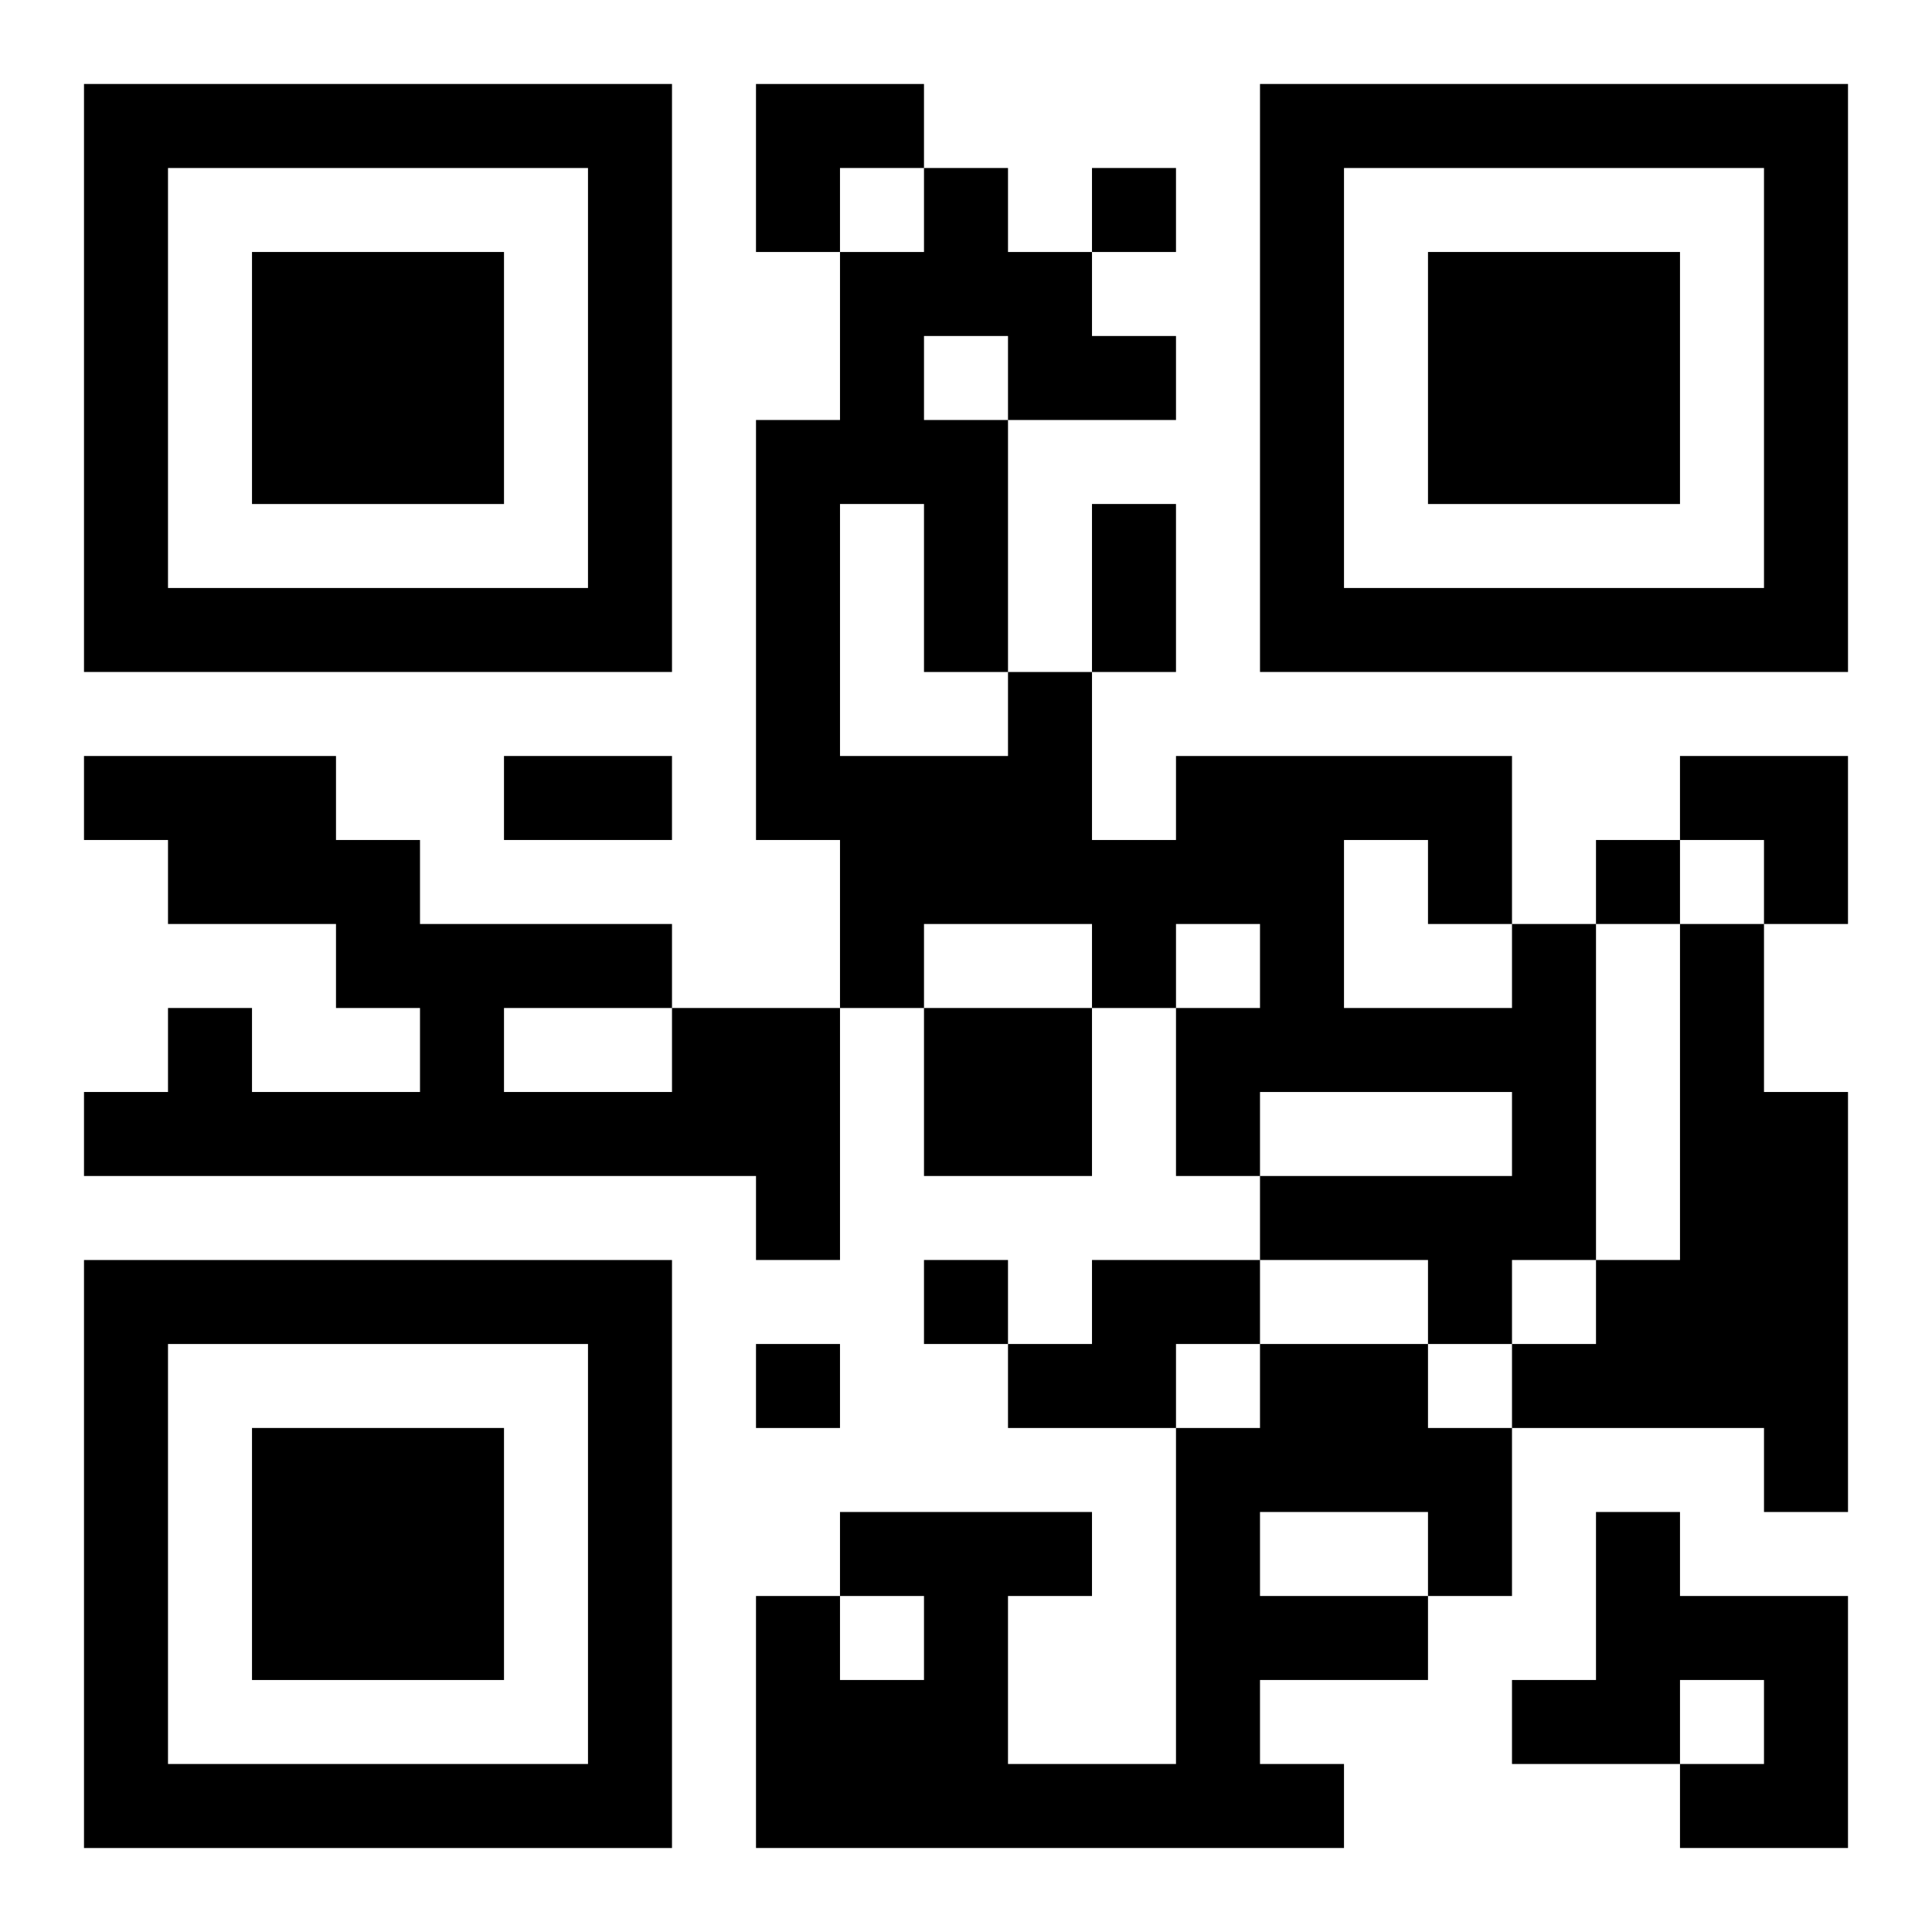 <?xml version="1.0" encoding="UTF-8"?>
<svg width="250" height="250" baseProfile="full" version="1.1" viewBox="-1 -1 23 23" xmlns="http://www.w3.org/2000/svg" xmlns:xlink="http://www.w3.org/1999/xlink"><symbol id="a"><path d="m0 7v7h7v-7h-7zm1 1h5v5h-5v-5zm1 1v3h3v-3h-3z"/></symbol><use y="-7" xlink:href="#a"/><use y="7" xlink:href="#a"/><use x="14" y="-7" xlink:href="#a"/><path d="m17 10h1v4h-1v1h-1v-1h-2v-1h3v-1h-3v1h-1v-2h1v-1h-1v1h-1v-1h-2v1h-1v-2h-1v-5h1v-2h1v-1h1v1h1v1h1v1h-2v3h1v2h1v-1h4v2m-2-1v2h2v-1h-1v-1h-1m-5-6v1h1v-1h-1m-1 2v3h2v-1h-1v-2h-1m10 5h1v2h1v5h-1v-1h-3v-1h1v-1h1v-4m-12 1h2v3h-1v-1h-8v-1h1v-1h1v1h2v-1h-1v-1h-2v-1h-1v-1h3v1h1v1h3v1m-2 0v1h2v-1h-2m5 0h2v2h-2v-2m2 3h2v1h-1v1h-2v-1h1v-1m2 1h2v1h1v2h-1v1h-2v1h1v1h-7v-3h1v1h1v-1h-1v-1h3v1h-1v2h2v-4h1v-1m0 2v1h2v-1h-2m4 0h1v1h2v3h-2v-1h1v-1h-1v1h-2v-1h1v-2m-6-16v1h1v-1h-1m6 8v1h1v-1h-1m-8 5v1h1v-1h-1m-2 1v1h1v-1h-1m4-10h1v2h-1v-2m-7 3h2v1h-2v-1m3-8h2v1h-1v1h-1zm11 8h2v2h-1v-1h-1z"/></svg>
